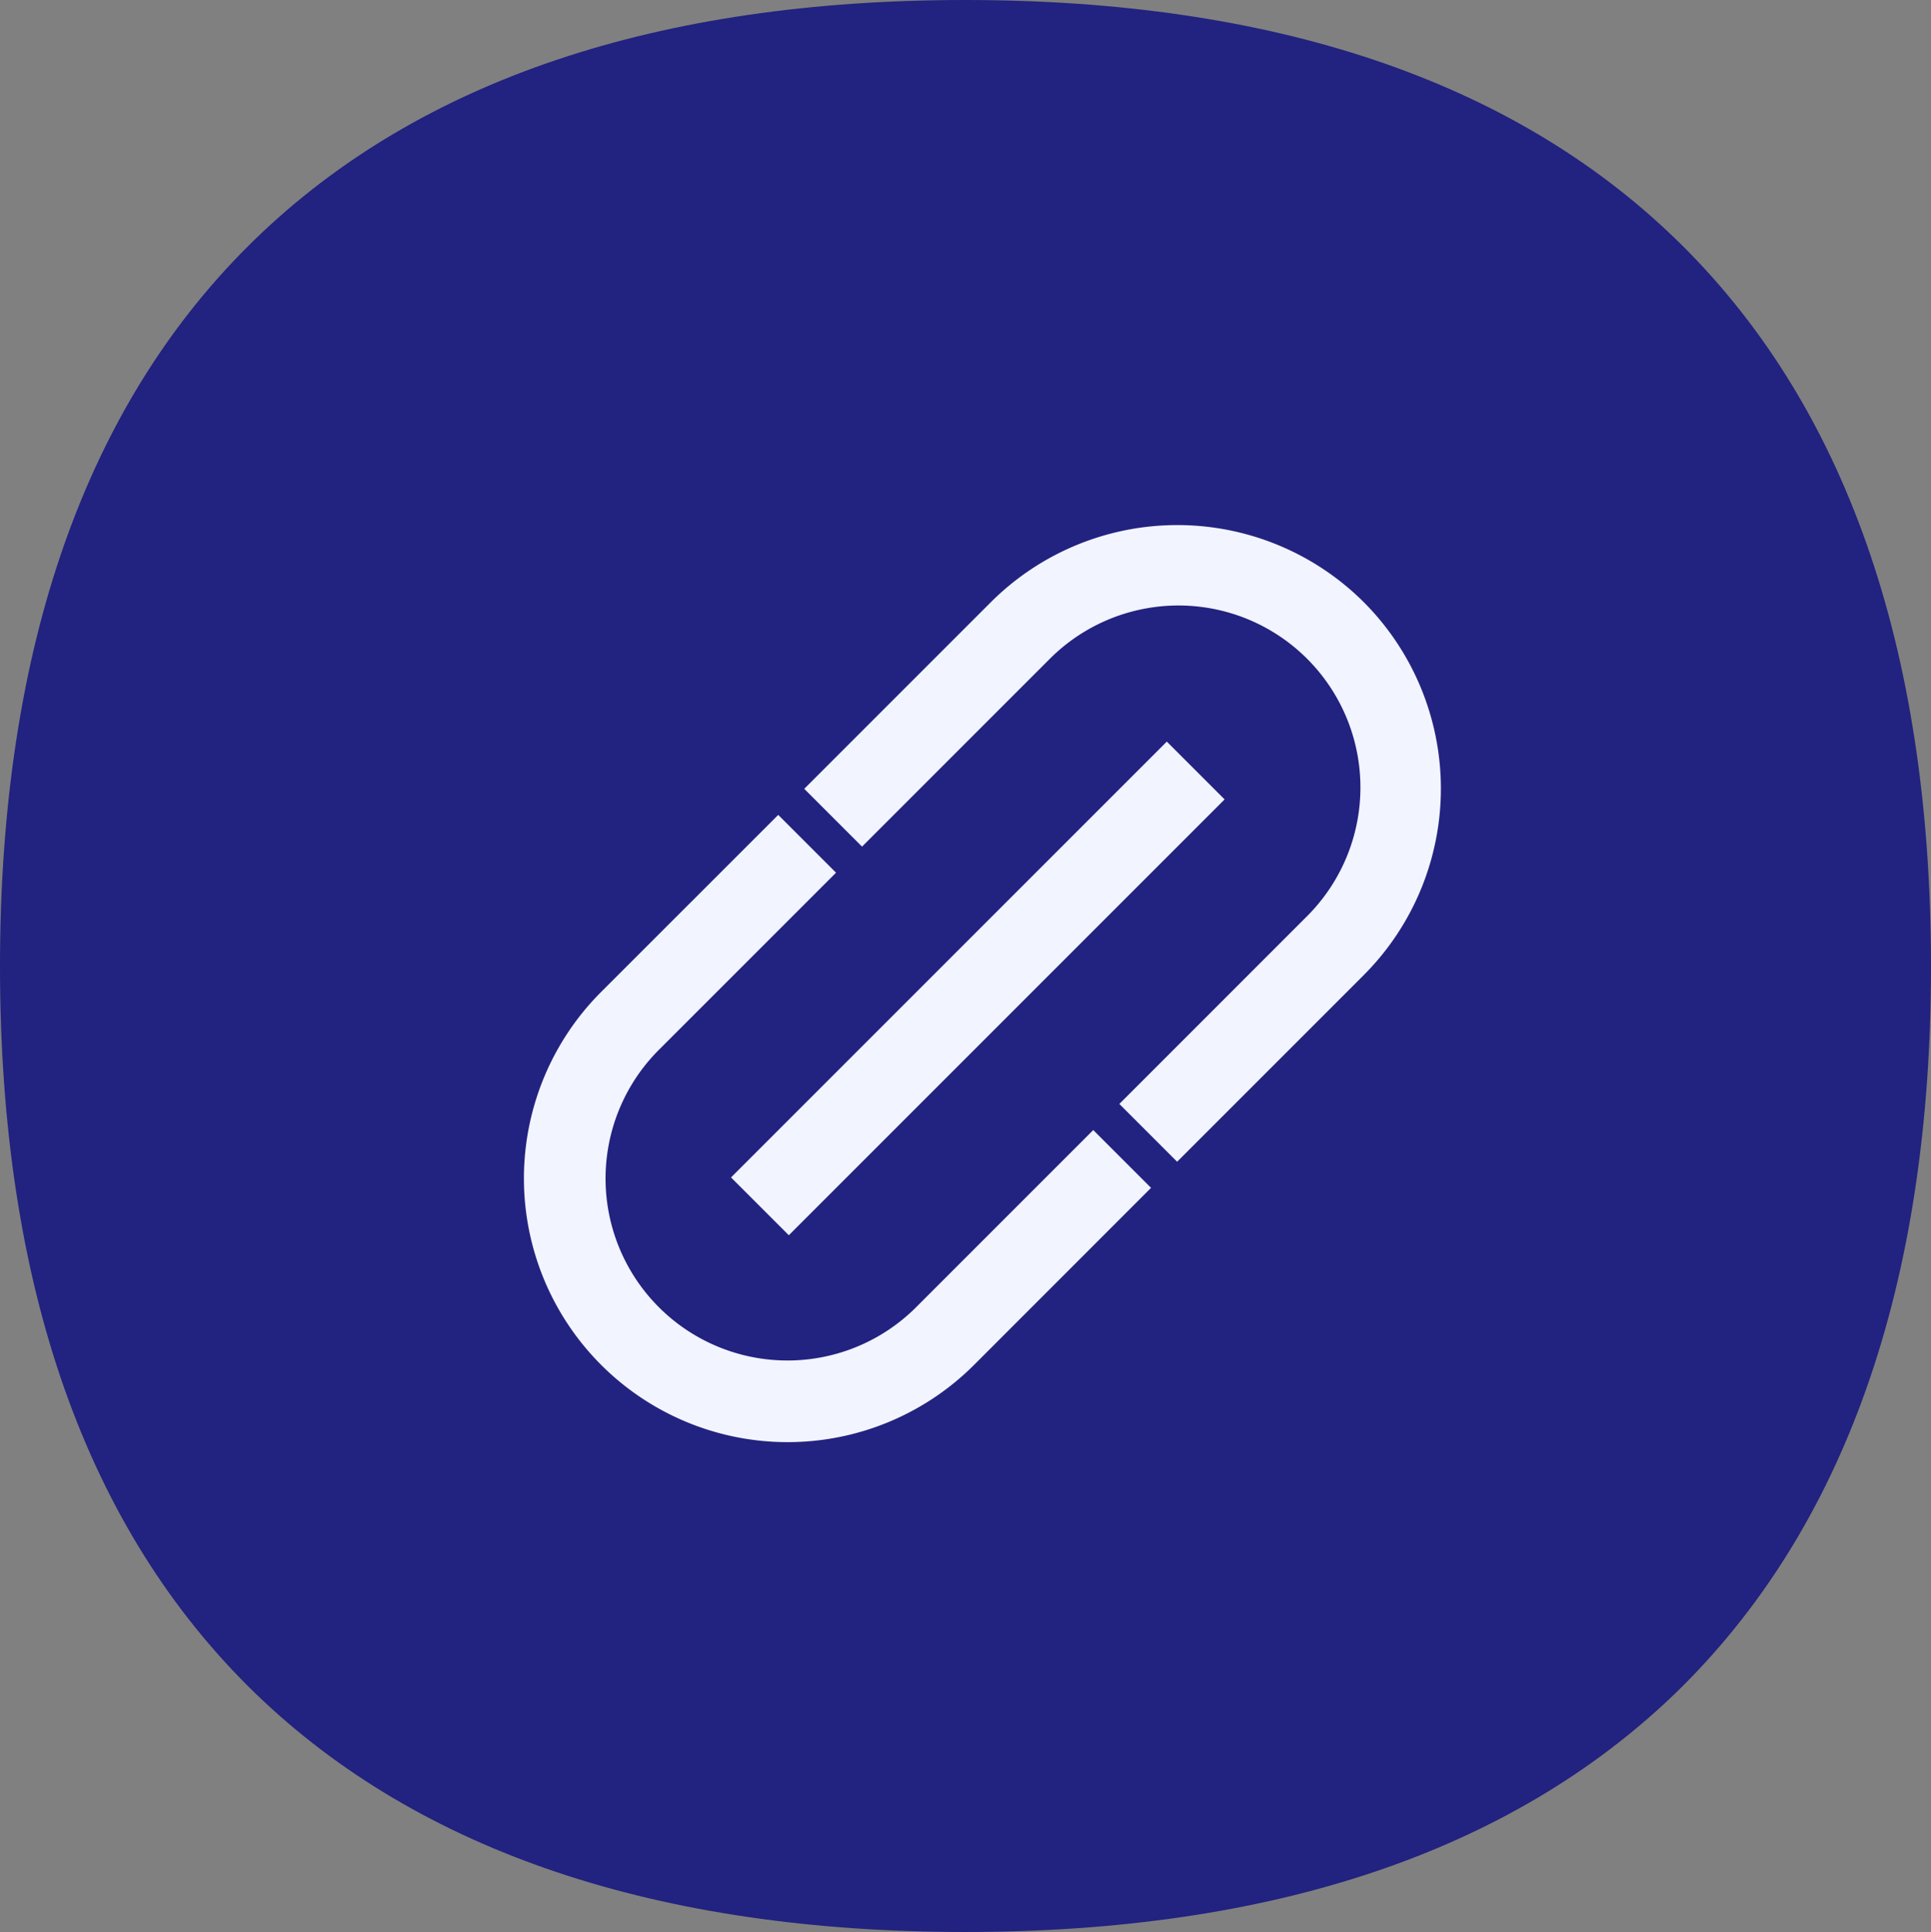 <svg xmlns="http://www.w3.org/2000/svg" width="43.219" height="43.236" viewBox="0 0 43.219 43.236">
  <rect x="0" y="0" width="43.219" height="43.236" fill="#808080" stroke="none"/>
  <g id="Grupo_8409" data-name="Grupo 8409" transform="translate(-1161 -777)">
    <g id="Grupo_8291" data-name="Grupo 8291" transform="translate(958 -1320)">
      <g id="Grupo_8283" data-name="Grupo 8283" transform="translate(203 2097)">
        <g id="Grupo_8280" data-name="Grupo 8280">
          <g id="Grupo_8174" data-name="Grupo 8174">
            <path id="Correcto_3Masa" d="M36.979,5.325C33.314,1.789,27.973,0,21.1,0S8.9,1.789,5.231,5.333C1.428,9.007-.5,14.487-.5,21.627S1.428,34.238,5.231,37.911c3.665,3.535,9.007,5.325,15.87,5.325s12.2-1.789,15.879-5.325c3.8-3.674,5.739-9.145,5.739-16.285S40.791,9,36.979,5.325Z" transform="translate(0.5 0)" fill="#222280"/>
          </g>
        </g>
      </g>
    </g>
    <g id="link" transform="translate(1171.875 787.87)">
      <path id="Trazado_685" data-name="Trazado 685" d="M23.871,2.783a5.659,5.659,0,0,0-7.993,0l-4,4,.94.94,4-4a4.322,4.322,0,1,1,6.112,6.112l-4,4,.94.94,4-4A5.657,5.657,0,0,0,23.871,2.783Z" transform="translate(-4.399 0)" fill="#f2f4ff" stroke="#f2f4ff" stroke-width="0.5"/>
      <path id="Trazado_686" data-name="Trazado 686" d="M9.833,23.093a4.322,4.322,0,1,1-6.112-6.112l3.762-3.762-.94-.94L2.78,16.041a5.652,5.652,0,1,0,7.993,7.993l3.761-3.762-.94-.94Z" transform="translate(0 -4.559)" fill="#f2f4ff" stroke="#f2f4ff" stroke-width="0.5"/>
      <path id="Trazado_687" data-name="Trazado 687" d="M9.1,18.9l9.4-9.4.94.94-9.4,9.4Z" transform="translate(-3.26 -3.42)" fill="#f2f4ff" stroke="#f2f4ff" stroke-width="0.5"/>
    </g>
  </g>
</svg>
